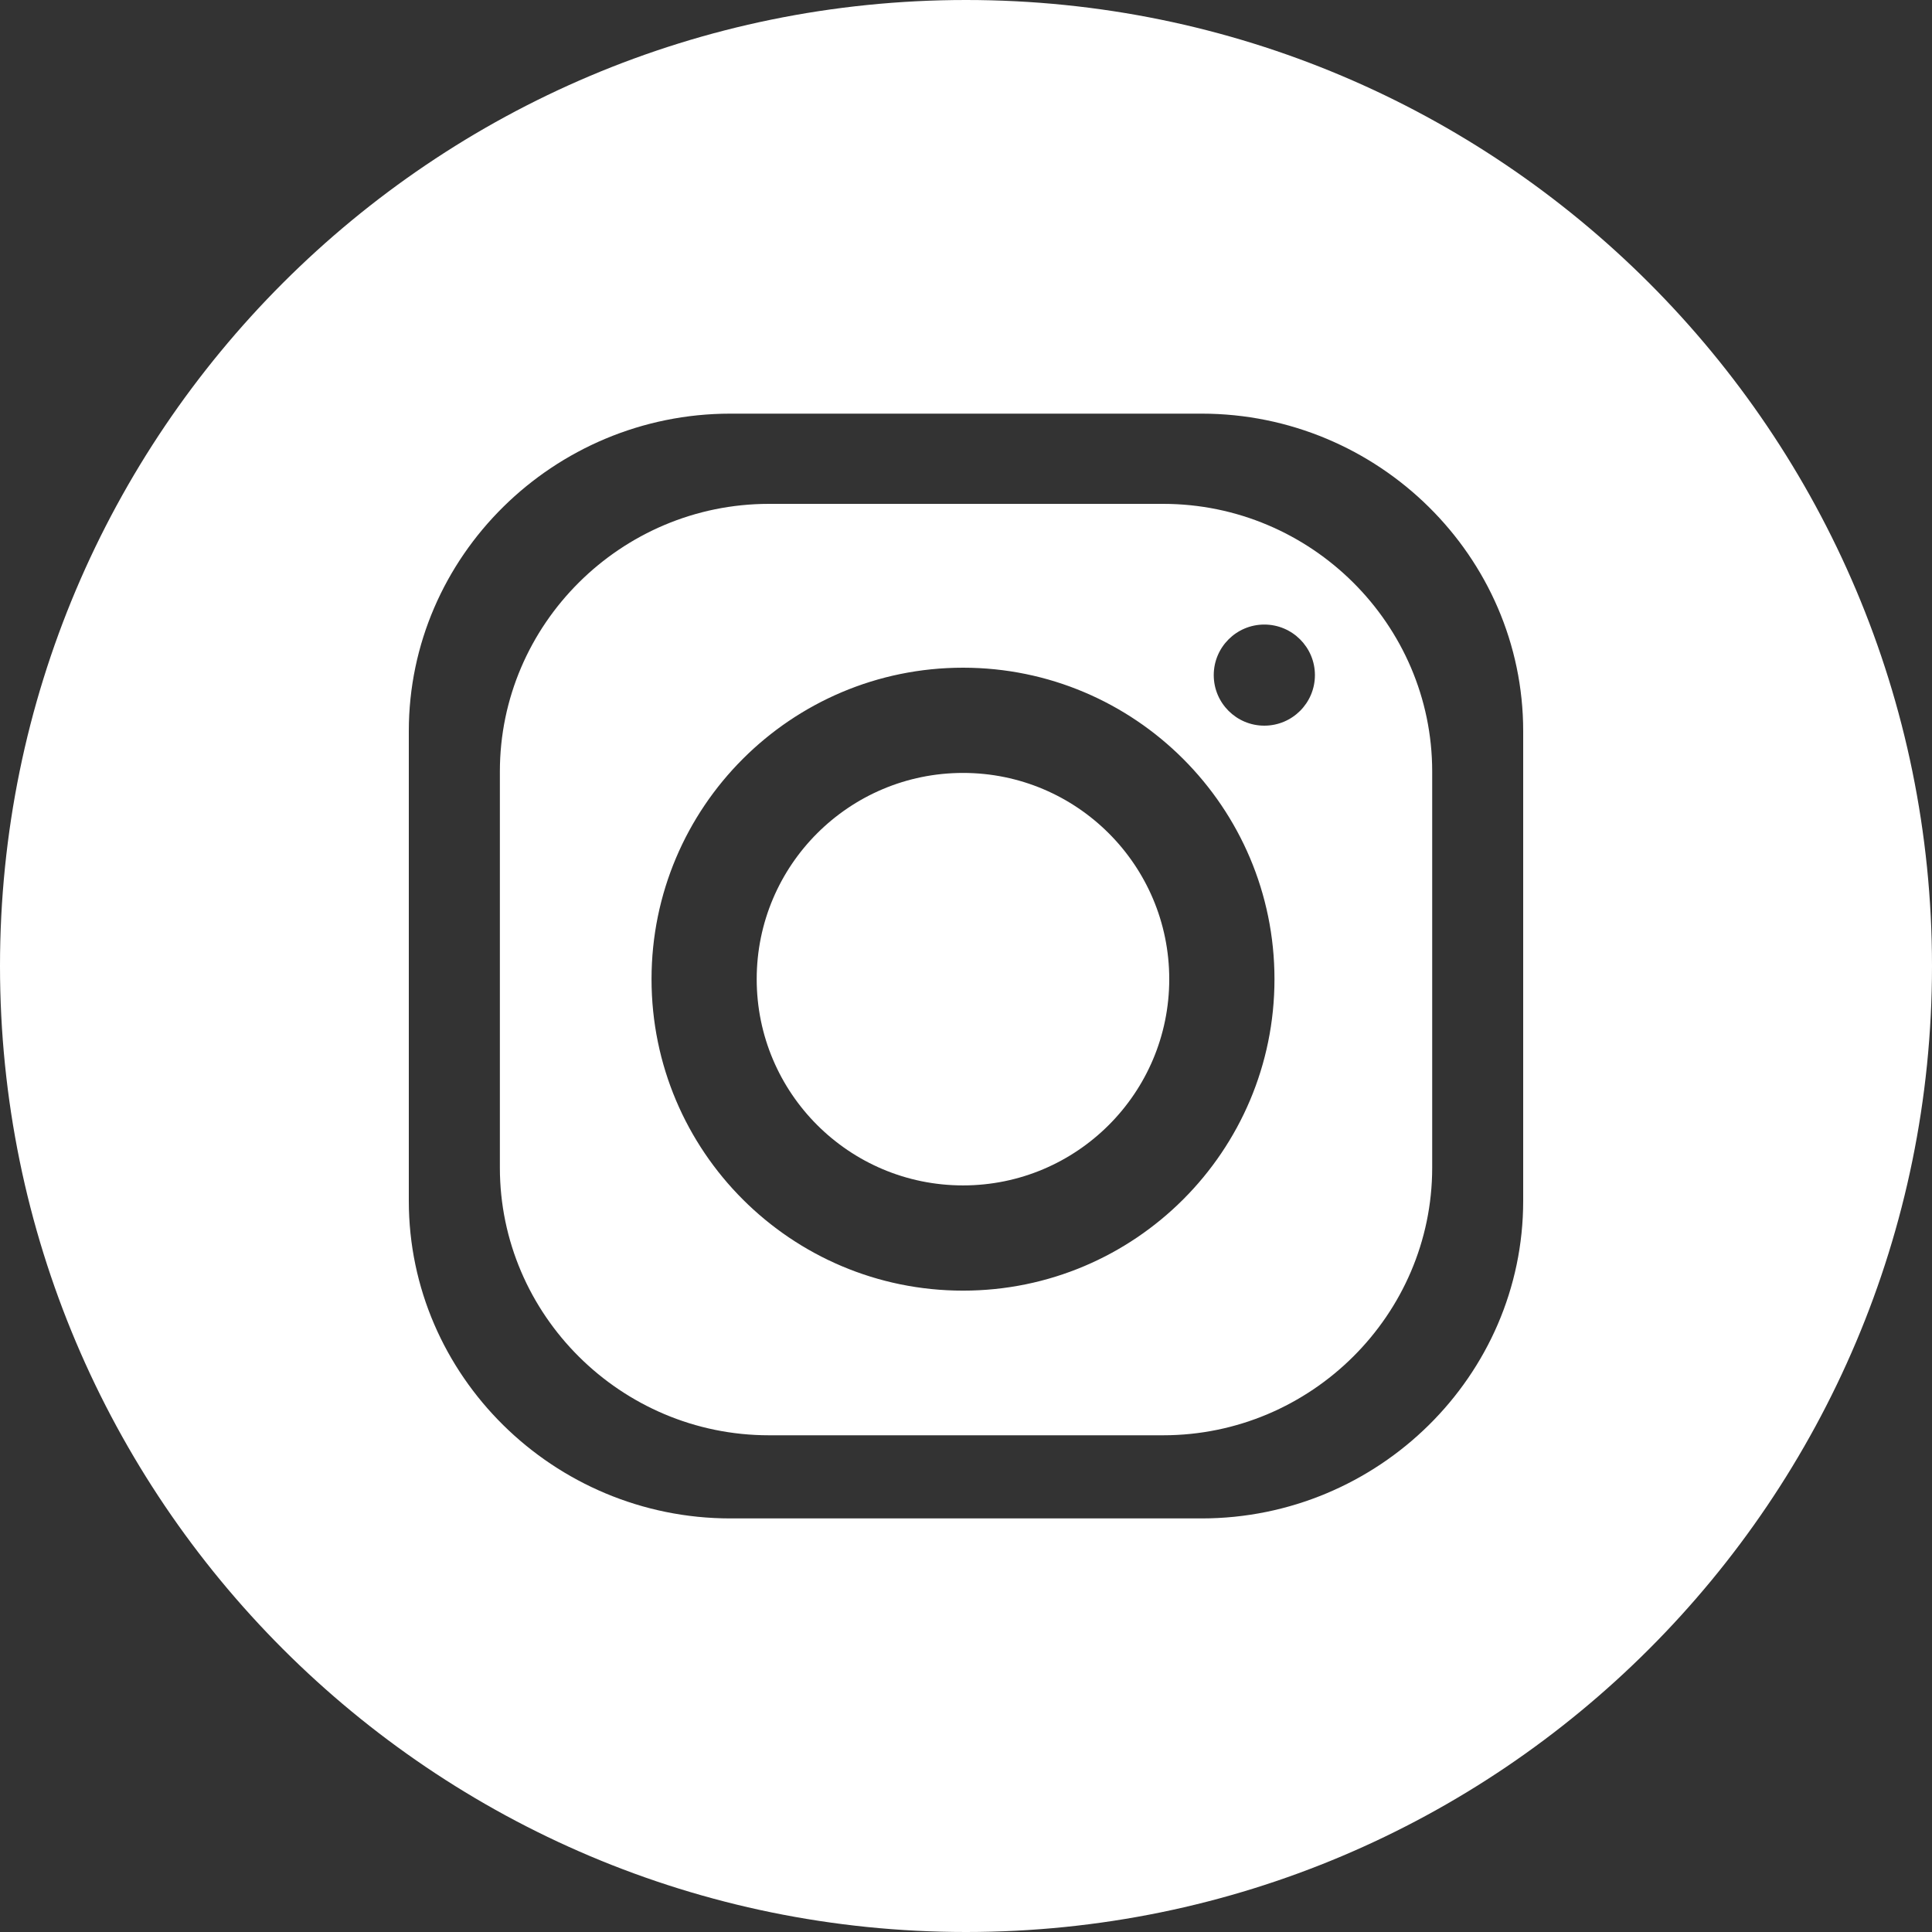 <svg width="30" height="30" viewBox="0 0 30 30" fill="none" xmlns="http://www.w3.org/2000/svg">
<rect x="0" y="0" width="30" height="30" fill="#333333" stroke="none"/>
<g style="mix-blend-mode:luminosity" clip-path="url(#clip0)">
<path fill-rule="evenodd" clip-rule="evenodd" d="M15 0C23.284 0 30 6.716 30 15C30 23.284 23.284 30 15 30C6.716 30 0 23.284 0 15C0 6.716 6.716 0 15 0ZM11.342 6.423H18.658C21.405 6.423 23.652 8.641 23.652 11.352V18.648C23.652 21.36 21.405 23.578 18.658 23.578L11.342 23.578C8.595 23.578 6.348 21.359 6.348 18.648V11.352C6.348 8.641 8.595 6.423 11.342 6.423ZM14.954 10.368C17.623 10.368 19.79 12.535 19.79 15.204C19.79 17.875 17.623 20.041 14.954 20.041C12.283 20.041 10.117 17.875 10.117 15.204C10.117 12.535 12.283 10.368 14.954 10.368ZM14.954 12.002C16.721 12.002 18.156 13.436 18.156 15.204C18.156 16.973 16.721 18.407 14.954 18.407C13.185 18.407 11.75 16.973 11.75 15.204C11.75 13.436 13.185 12.002 14.954 12.002ZM19.632 9.698C20.066 9.698 20.418 10.05 20.418 10.483C20.418 10.917 20.066 11.268 19.632 11.268C19.199 11.268 18.847 10.917 18.847 10.483C18.847 10.05 19.199 9.698 19.632 9.698ZM11.94 7.824H18.061C20.359 7.824 22.239 9.694 22.239 11.98V18.131C22.239 20.417 20.359 22.287 18.061 22.287L11.94 22.287C9.642 22.287 7.762 20.417 7.762 18.131V11.98C7.762 9.694 9.642 7.824 11.94 7.824Z" fill="white"/>
</g>
<defs>
<clipPath id="clip0">
<rect width="30" height="30" fill="white"/>
</clipPath>
</defs>
</svg>
